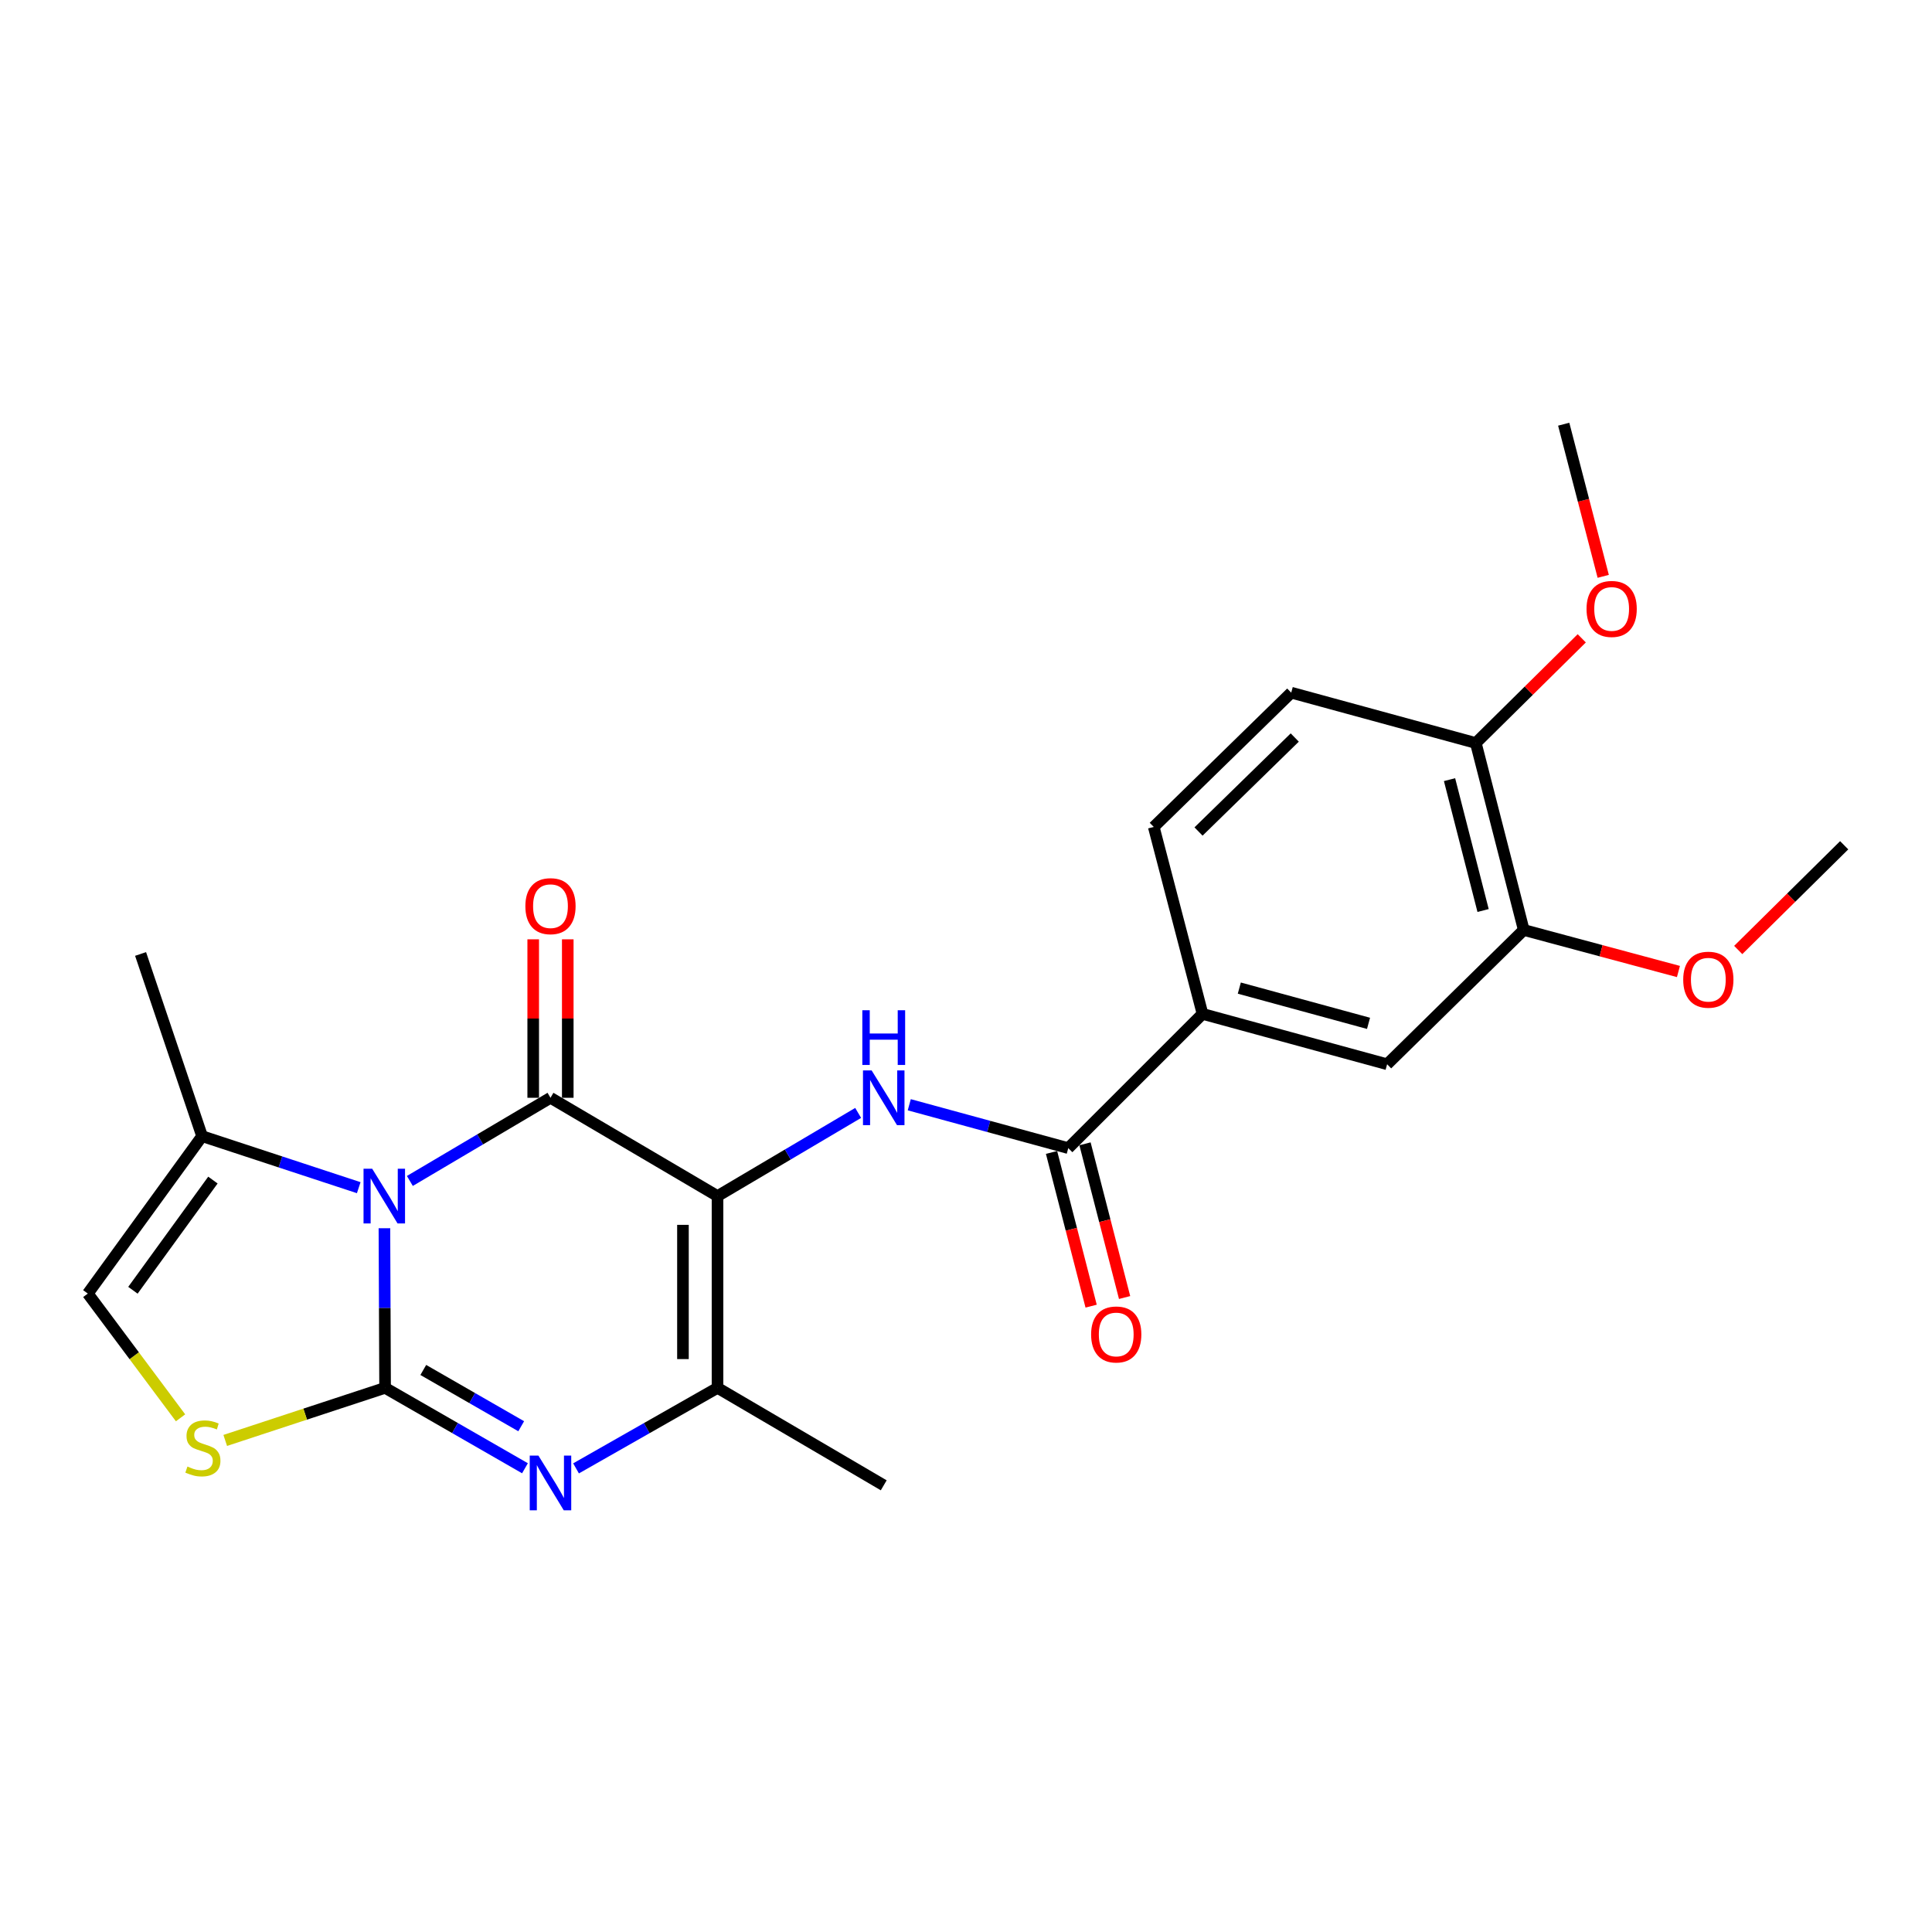 <?xml version='1.0' encoding='iso-8859-1'?>
<svg version='1.1' baseProfile='full'
              xmlns='http://www.w3.org/2000/svg'
                      xmlns:rdkit='http://www.rdkit.org/xml'
                      xmlns:xlink='http://www.w3.org/1999/xlink'
                  xml:space='preserve'
width='1000px' height='1000px' viewBox='0 0 1000 1000'>
<!-- END OF HEADER -->
<rect style='opacity:1.0;fill:#FFFFFF;stroke:none' width='1000' height='1000' x='0' y='0'> </rect>
<path class='bond-0' d='M 198.974,635.731 L 199.148,677.042' style='fill:none;fill-rule:evenodd;stroke:#0000FF;stroke-width:6px;stroke-linecap:butt;stroke-linejoin:miter;stroke-opacity:1' />
<path class='bond-0' d='M 199.148,677.042 L 199.321,718.352' style='fill:none;fill-rule:evenodd;stroke:#000000;stroke-width:6px;stroke-linecap:butt;stroke-linejoin:miter;stroke-opacity:1' />
<path class='bond-2' d='M 212.143,611.26 L 248.536,589.736' style='fill:none;fill-rule:evenodd;stroke:#0000FF;stroke-width:6px;stroke-linecap:butt;stroke-linejoin:miter;stroke-opacity:1' />
<path class='bond-2' d='M 248.536,589.736 L 284.93,568.212' style='fill:none;fill-rule:evenodd;stroke:#000000;stroke-width:6px;stroke-linecap:butt;stroke-linejoin:miter;stroke-opacity:1' />
<path class='bond-8' d='M 185.682,614.742 L 145.141,601.409' style='fill:none;fill-rule:evenodd;stroke:#0000FF;stroke-width:6px;stroke-linecap:butt;stroke-linejoin:miter;stroke-opacity:1' />
<path class='bond-8' d='M 145.141,601.409 L 104.601,588.076' style='fill:none;fill-rule:evenodd;stroke:#000000;stroke-width:6px;stroke-linecap:butt;stroke-linejoin:miter;stroke-opacity:1' />
<path class='bond-3' d='M 199.321,718.352 L 235.521,739.16' style='fill:none;fill-rule:evenodd;stroke:#000000;stroke-width:6px;stroke-linecap:butt;stroke-linejoin:miter;stroke-opacity:1' />
<path class='bond-3' d='M 235.521,739.16 L 271.722,759.968' style='fill:none;fill-rule:evenodd;stroke:#0000FF;stroke-width:6px;stroke-linecap:butt;stroke-linejoin:miter;stroke-opacity:1' />
<path class='bond-3' d='M 219.095,709.087 L 244.435,723.653' style='fill:none;fill-rule:evenodd;stroke:#000000;stroke-width:6px;stroke-linecap:butt;stroke-linejoin:miter;stroke-opacity:1' />
<path class='bond-3' d='M 244.435,723.653 L 269.775,738.218' style='fill:none;fill-rule:evenodd;stroke:#0000FF;stroke-width:6px;stroke-linecap:butt;stroke-linejoin:miter;stroke-opacity:1' />
<path class='bond-6' d='M 199.321,718.352 L 157.951,731.958' style='fill:none;fill-rule:evenodd;stroke:#000000;stroke-width:6px;stroke-linecap:butt;stroke-linejoin:miter;stroke-opacity:1' />
<path class='bond-6' d='M 157.951,731.958 L 116.58,745.564' style='fill:none;fill-rule:evenodd;stroke:#CCCC00;stroke-width:6px;stroke-linecap:butt;stroke-linejoin:miter;stroke-opacity:1' />
<path class='bond-1' d='M 371.383,619.09 L 284.93,568.212' style='fill:none;fill-rule:evenodd;stroke:#000000;stroke-width:6px;stroke-linecap:butt;stroke-linejoin:miter;stroke-opacity:1' />
<path class='bond-4' d='M 371.383,619.09 L 371.383,718.352' style='fill:none;fill-rule:evenodd;stroke:#000000;stroke-width:6px;stroke-linecap:butt;stroke-linejoin:miter;stroke-opacity:1' />
<path class='bond-4' d='M 353.496,633.979 L 353.496,703.463' style='fill:none;fill-rule:evenodd;stroke:#000000;stroke-width:6px;stroke-linecap:butt;stroke-linejoin:miter;stroke-opacity:1' />
<path class='bond-5' d='M 371.383,619.09 L 407.782,597.565' style='fill:none;fill-rule:evenodd;stroke:#000000;stroke-width:6px;stroke-linecap:butt;stroke-linejoin:miter;stroke-opacity:1' />
<path class='bond-5' d='M 407.782,597.565 L 444.18,576.04' style='fill:none;fill-rule:evenodd;stroke:#0000FF;stroke-width:6px;stroke-linecap:butt;stroke-linejoin:miter;stroke-opacity:1' />
<path class='bond-11' d='M 293.874,568.212 L 293.874,527.201' style='fill:none;fill-rule:evenodd;stroke:#000000;stroke-width:6px;stroke-linecap:butt;stroke-linejoin:miter;stroke-opacity:1' />
<path class='bond-11' d='M 293.874,527.201 L 293.874,486.191' style='fill:none;fill-rule:evenodd;stroke:#FF0000;stroke-width:6px;stroke-linecap:butt;stroke-linejoin:miter;stroke-opacity:1' />
<path class='bond-11' d='M 275.987,568.212 L 275.987,527.201' style='fill:none;fill-rule:evenodd;stroke:#000000;stroke-width:6px;stroke-linecap:butt;stroke-linejoin:miter;stroke-opacity:1' />
<path class='bond-11' d='M 275.987,527.201 L 275.987,486.191' style='fill:none;fill-rule:evenodd;stroke:#FF0000;stroke-width:6px;stroke-linecap:butt;stroke-linejoin:miter;stroke-opacity:1' />
<path class='bond-25' d='M 298.157,760.032 L 334.77,739.192' style='fill:none;fill-rule:evenodd;stroke:#0000FF;stroke-width:6px;stroke-linecap:butt;stroke-linejoin:miter;stroke-opacity:1' />
<path class='bond-25' d='M 334.77,739.192 L 371.383,718.352' style='fill:none;fill-rule:evenodd;stroke:#000000;stroke-width:6px;stroke-linecap:butt;stroke-linejoin:miter;stroke-opacity:1' />
<path class='bond-19' d='M 371.383,718.352 L 457.419,768.793' style='fill:none;fill-rule:evenodd;stroke:#000000;stroke-width:6px;stroke-linecap:butt;stroke-linejoin:miter;stroke-opacity:1' />
<path class='bond-7' d='M 470.634,571.816 L 511.785,583.042' style='fill:none;fill-rule:evenodd;stroke:#0000FF;stroke-width:6px;stroke-linecap:butt;stroke-linejoin:miter;stroke-opacity:1' />
<path class='bond-7' d='M 511.785,583.042 L 552.935,594.267' style='fill:none;fill-rule:evenodd;stroke:#000000;stroke-width:6px;stroke-linecap:butt;stroke-linejoin:miter;stroke-opacity:1' />
<path class='bond-24' d='M 93.448,733.862 L 69.451,701.707' style='fill:none;fill-rule:evenodd;stroke:#CCCC00;stroke-width:6px;stroke-linecap:butt;stroke-linejoin:miter;stroke-opacity:1' />
<path class='bond-24' d='M 69.451,701.707 L 45.455,669.551' style='fill:none;fill-rule:evenodd;stroke:#000000;stroke-width:6px;stroke-linecap:butt;stroke-linejoin:miter;stroke-opacity:1' />
<path class='bond-10' d='M 552.935,594.267 L 622.426,524.786' style='fill:none;fill-rule:evenodd;stroke:#000000;stroke-width:6px;stroke-linecap:butt;stroke-linejoin:miter;stroke-opacity:1' />
<path class='bond-14' d='M 544.274,596.498 L 554.521,636.279' style='fill:none;fill-rule:evenodd;stroke:#000000;stroke-width:6px;stroke-linecap:butt;stroke-linejoin:miter;stroke-opacity:1' />
<path class='bond-14' d='M 554.521,636.279 L 564.768,676.06' style='fill:none;fill-rule:evenodd;stroke:#FF0000;stroke-width:6px;stroke-linecap:butt;stroke-linejoin:miter;stroke-opacity:1' />
<path class='bond-14' d='M 561.596,592.036 L 571.843,631.817' style='fill:none;fill-rule:evenodd;stroke:#000000;stroke-width:6px;stroke-linecap:butt;stroke-linejoin:miter;stroke-opacity:1' />
<path class='bond-14' d='M 571.843,631.817 L 582.09,671.599' style='fill:none;fill-rule:evenodd;stroke:#FF0000;stroke-width:6px;stroke-linecap:butt;stroke-linejoin:miter;stroke-opacity:1' />
<path class='bond-9' d='M 104.601,588.076 L 45.455,669.551' style='fill:none;fill-rule:evenodd;stroke:#000000;stroke-width:6px;stroke-linecap:butt;stroke-linejoin:miter;stroke-opacity:1' />
<path class='bond-9' d='M 110.204,610.805 L 68.801,667.837' style='fill:none;fill-rule:evenodd;stroke:#000000;stroke-width:6px;stroke-linecap:butt;stroke-linejoin:miter;stroke-opacity:1' />
<path class='bond-21' d='M 104.601,588.076 L 72.762,493.772' style='fill:none;fill-rule:evenodd;stroke:#000000;stroke-width:6px;stroke-linecap:butt;stroke-linejoin:miter;stroke-opacity:1' />
<path class='bond-12' d='M 622.426,524.786 L 717.972,550.851' style='fill:none;fill-rule:evenodd;stroke:#000000;stroke-width:6px;stroke-linecap:butt;stroke-linejoin:miter;stroke-opacity:1' />
<path class='bond-12' d='M 641.465,511.44 L 708.347,529.685' style='fill:none;fill-rule:evenodd;stroke:#000000;stroke-width:6px;stroke-linecap:butt;stroke-linejoin:miter;stroke-opacity:1' />
<path class='bond-16' d='M 622.426,524.786 L 597.185,428.018' style='fill:none;fill-rule:evenodd;stroke:#000000;stroke-width:6px;stroke-linecap:butt;stroke-linejoin:miter;stroke-opacity:1' />
<path class='bond-13' d='M 717.972,550.851 L 788.694,481.351' style='fill:none;fill-rule:evenodd;stroke:#000000;stroke-width:6px;stroke-linecap:butt;stroke-linejoin:miter;stroke-opacity:1' />
<path class='bond-18' d='M 788.694,481.351 L 828.726,492.102' style='fill:none;fill-rule:evenodd;stroke:#000000;stroke-width:6px;stroke-linecap:butt;stroke-linejoin:miter;stroke-opacity:1' />
<path class='bond-18' d='M 828.726,492.102 L 868.757,502.853' style='fill:none;fill-rule:evenodd;stroke:#FF0000;stroke-width:6px;stroke-linecap:butt;stroke-linejoin:miter;stroke-opacity:1' />
<path class='bond-26' d='M 788.694,481.351 L 763.881,384.583' style='fill:none;fill-rule:evenodd;stroke:#000000;stroke-width:6px;stroke-linecap:butt;stroke-linejoin:miter;stroke-opacity:1' />
<path class='bond-26' d='M 767.646,471.278 L 750.277,403.541' style='fill:none;fill-rule:evenodd;stroke:#000000;stroke-width:6px;stroke-linecap:butt;stroke-linejoin:miter;stroke-opacity:1' />
<path class='bond-15' d='M 763.881,384.583 L 668.335,358.518' style='fill:none;fill-rule:evenodd;stroke:#000000;stroke-width:6px;stroke-linecap:butt;stroke-linejoin:miter;stroke-opacity:1' />
<path class='bond-20' d='M 763.881,384.583 L 791.298,357.487' style='fill:none;fill-rule:evenodd;stroke:#000000;stroke-width:6px;stroke-linecap:butt;stroke-linejoin:miter;stroke-opacity:1' />
<path class='bond-20' d='M 791.298,357.487 L 818.715,330.392' style='fill:none;fill-rule:evenodd;stroke:#FF0000;stroke-width:6px;stroke-linecap:butt;stroke-linejoin:miter;stroke-opacity:1' />
<path class='bond-17' d='M 597.185,428.018 L 668.335,358.518' style='fill:none;fill-rule:evenodd;stroke:#000000;stroke-width:6px;stroke-linecap:butt;stroke-linejoin:miter;stroke-opacity:1' />
<path class='bond-17' d='M 620.357,430.388 L 670.162,381.738' style='fill:none;fill-rule:evenodd;stroke:#000000;stroke-width:6px;stroke-linecap:butt;stroke-linejoin:miter;stroke-opacity:1' />
<path class='bond-22' d='M 899.702,491.716 L 927.124,464.612' style='fill:none;fill-rule:evenodd;stroke:#FF0000;stroke-width:6px;stroke-linecap:butt;stroke-linejoin:miter;stroke-opacity:1' />
<path class='bond-22' d='M 927.124,464.612 L 954.545,437.508' style='fill:none;fill-rule:evenodd;stroke:#000000;stroke-width:6px;stroke-linecap:butt;stroke-linejoin:miter;stroke-opacity:1' />
<path class='bond-23' d='M 829.826,298.315 L 819.6,258.94' style='fill:none;fill-rule:evenodd;stroke:#FF0000;stroke-width:6px;stroke-linecap:butt;stroke-linejoin:miter;stroke-opacity:1' />
<path class='bond-23' d='M 819.6,258.94 L 809.374,219.566' style='fill:none;fill-rule:evenodd;stroke:#000000;stroke-width:6px;stroke-linecap:butt;stroke-linejoin:miter;stroke-opacity:1' />
<path  class='atom-0' d='M 192.644 604.93
L 201.924 619.93
Q 202.844 621.41, 204.324 624.09
Q 205.804 626.77, 205.884 626.93
L 205.884 604.93
L 209.644 604.93
L 209.644 633.25
L 205.764 633.25
L 195.804 616.85
Q 194.644 614.93, 193.404 612.73
Q 192.204 610.53, 191.844 609.85
L 191.844 633.25
L 188.164 633.25
L 188.164 604.93
L 192.644 604.93
' fill='#0000FF'/>
<path  class='atom-4' d='M 278.67 753.401
L 287.95 768.401
Q 288.87 769.881, 290.35 772.561
Q 291.83 775.241, 291.91 775.401
L 291.91 753.401
L 295.67 753.401
L 295.67 781.721
L 291.79 781.721
L 281.83 765.321
Q 280.67 763.401, 279.43 761.201
Q 278.23 759.001, 277.87 758.321
L 277.87 781.721
L 274.19 781.721
L 274.19 753.401
L 278.67 753.401
' fill='#0000FF'/>
<path  class='atom-6' d='M 451.159 554.052
L 460.439 569.052
Q 461.359 570.532, 462.839 573.212
Q 464.319 575.892, 464.399 576.052
L 464.399 554.052
L 468.159 554.052
L 468.159 582.372
L 464.279 582.372
L 454.319 565.972
Q 453.159 564.052, 451.919 561.852
Q 450.719 559.652, 450.359 558.972
L 450.359 582.372
L 446.679 582.372
L 446.679 554.052
L 451.159 554.052
' fill='#0000FF'/>
<path  class='atom-6' d='M 446.339 522.9
L 450.179 522.9
L 450.179 534.94
L 464.659 534.94
L 464.659 522.9
L 468.499 522.9
L 468.499 551.22
L 464.659 551.22
L 464.659 538.14
L 450.179 538.14
L 450.179 551.22
L 446.339 551.22
L 446.339 522.9
' fill='#0000FF'/>
<path  class='atom-7' d='M 97.018 759.086
Q 97.338 759.206, 98.658 759.766
Q 99.978 760.326, 101.418 760.686
Q 102.898 761.006, 104.338 761.006
Q 107.018 761.006, 108.578 759.726
Q 110.138 758.406, 110.138 756.126
Q 110.138 754.566, 109.338 753.606
Q 108.578 752.646, 107.378 752.126
Q 106.178 751.606, 104.178 751.006
Q 101.658 750.246, 100.138 749.526
Q 98.658 748.806, 97.578 747.286
Q 96.538 745.766, 96.538 743.206
Q 96.538 739.646, 98.938 737.446
Q 101.378 735.246, 106.178 735.246
Q 109.458 735.246, 113.178 736.806
L 112.258 739.886
Q 108.858 738.486, 106.298 738.486
Q 103.538 738.486, 102.018 739.646
Q 100.498 740.766, 100.538 742.726
Q 100.538 744.246, 101.298 745.166
Q 102.098 746.086, 103.218 746.606
Q 104.378 747.126, 106.298 747.726
Q 108.858 748.526, 110.378 749.326
Q 111.898 750.126, 112.978 751.766
Q 114.098 753.366, 114.098 756.126
Q 114.098 760.046, 111.458 762.166
Q 108.858 764.246, 104.498 764.246
Q 101.978 764.246, 100.058 763.686
Q 98.178 763.166, 95.938 762.246
L 97.018 759.086
' fill='#CCCC00'/>
<path  class='atom-12' d='M 271.93 469.029
Q 271.93 462.229, 275.29 458.429
Q 278.65 454.629, 284.93 454.629
Q 291.21 454.629, 294.57 458.429
Q 297.93 462.229, 297.93 469.029
Q 297.93 475.909, 294.53 479.829
Q 291.13 483.709, 284.93 483.709
Q 278.69 483.709, 275.29 479.829
Q 271.93 475.949, 271.93 469.029
M 284.93 480.509
Q 289.25 480.509, 291.57 477.629
Q 293.93 474.709, 293.93 469.029
Q 293.93 463.469, 291.57 460.669
Q 289.25 457.829, 284.93 457.829
Q 280.61 457.829, 278.25 460.629
Q 275.93 463.429, 275.93 469.029
Q 275.93 474.749, 278.25 477.629
Q 280.61 480.509, 284.93 480.509
' fill='#FF0000'/>
<path  class='atom-15' d='M 564.758 690.717
Q 564.758 683.917, 568.118 680.117
Q 571.478 676.317, 577.758 676.317
Q 584.038 676.317, 587.398 680.117
Q 590.758 683.917, 590.758 690.717
Q 590.758 697.597, 587.358 701.517
Q 583.958 705.397, 577.758 705.397
Q 571.518 705.397, 568.118 701.517
Q 564.758 697.637, 564.758 690.717
M 577.758 702.197
Q 582.078 702.197, 584.398 699.317
Q 586.758 696.397, 586.758 690.717
Q 586.758 685.157, 584.398 682.357
Q 582.078 679.517, 577.758 679.517
Q 573.438 679.517, 571.078 682.317
Q 568.758 685.117, 568.758 690.717
Q 568.758 696.437, 571.078 699.317
Q 573.438 702.197, 577.758 702.197
' fill='#FF0000'/>
<path  class='atom-19' d='M 871.23 507.089
Q 871.23 500.289, 874.59 496.489
Q 877.95 492.689, 884.23 492.689
Q 890.51 492.689, 893.87 496.489
Q 897.23 500.289, 897.23 507.089
Q 897.23 513.969, 893.83 517.889
Q 890.43 521.769, 884.23 521.769
Q 877.99 521.769, 874.59 517.889
Q 871.23 514.009, 871.23 507.089
M 884.23 518.569
Q 888.55 518.569, 890.87 515.689
Q 893.23 512.769, 893.23 507.089
Q 893.23 501.529, 890.87 498.729
Q 888.55 495.889, 884.23 495.889
Q 879.91 495.889, 877.55 498.689
Q 875.23 501.489, 875.23 507.089
Q 875.23 512.809, 877.55 515.689
Q 879.91 518.569, 884.23 518.569
' fill='#FF0000'/>
<path  class='atom-21' d='M 821.187 315.182
Q 821.187 308.382, 824.547 304.582
Q 827.907 300.782, 834.187 300.782
Q 840.467 300.782, 843.827 304.582
Q 847.187 308.382, 847.187 315.182
Q 847.187 322.062, 843.787 325.982
Q 840.387 329.862, 834.187 329.862
Q 827.947 329.862, 824.547 325.982
Q 821.187 322.102, 821.187 315.182
M 834.187 326.662
Q 838.507 326.662, 840.827 323.782
Q 843.187 320.862, 843.187 315.182
Q 843.187 309.622, 840.827 306.822
Q 838.507 303.982, 834.187 303.982
Q 829.867 303.982, 827.507 306.782
Q 825.187 309.582, 825.187 315.182
Q 825.187 320.902, 827.507 323.782
Q 829.867 326.662, 834.187 326.662
' fill='#FF0000'/>
</svg>

